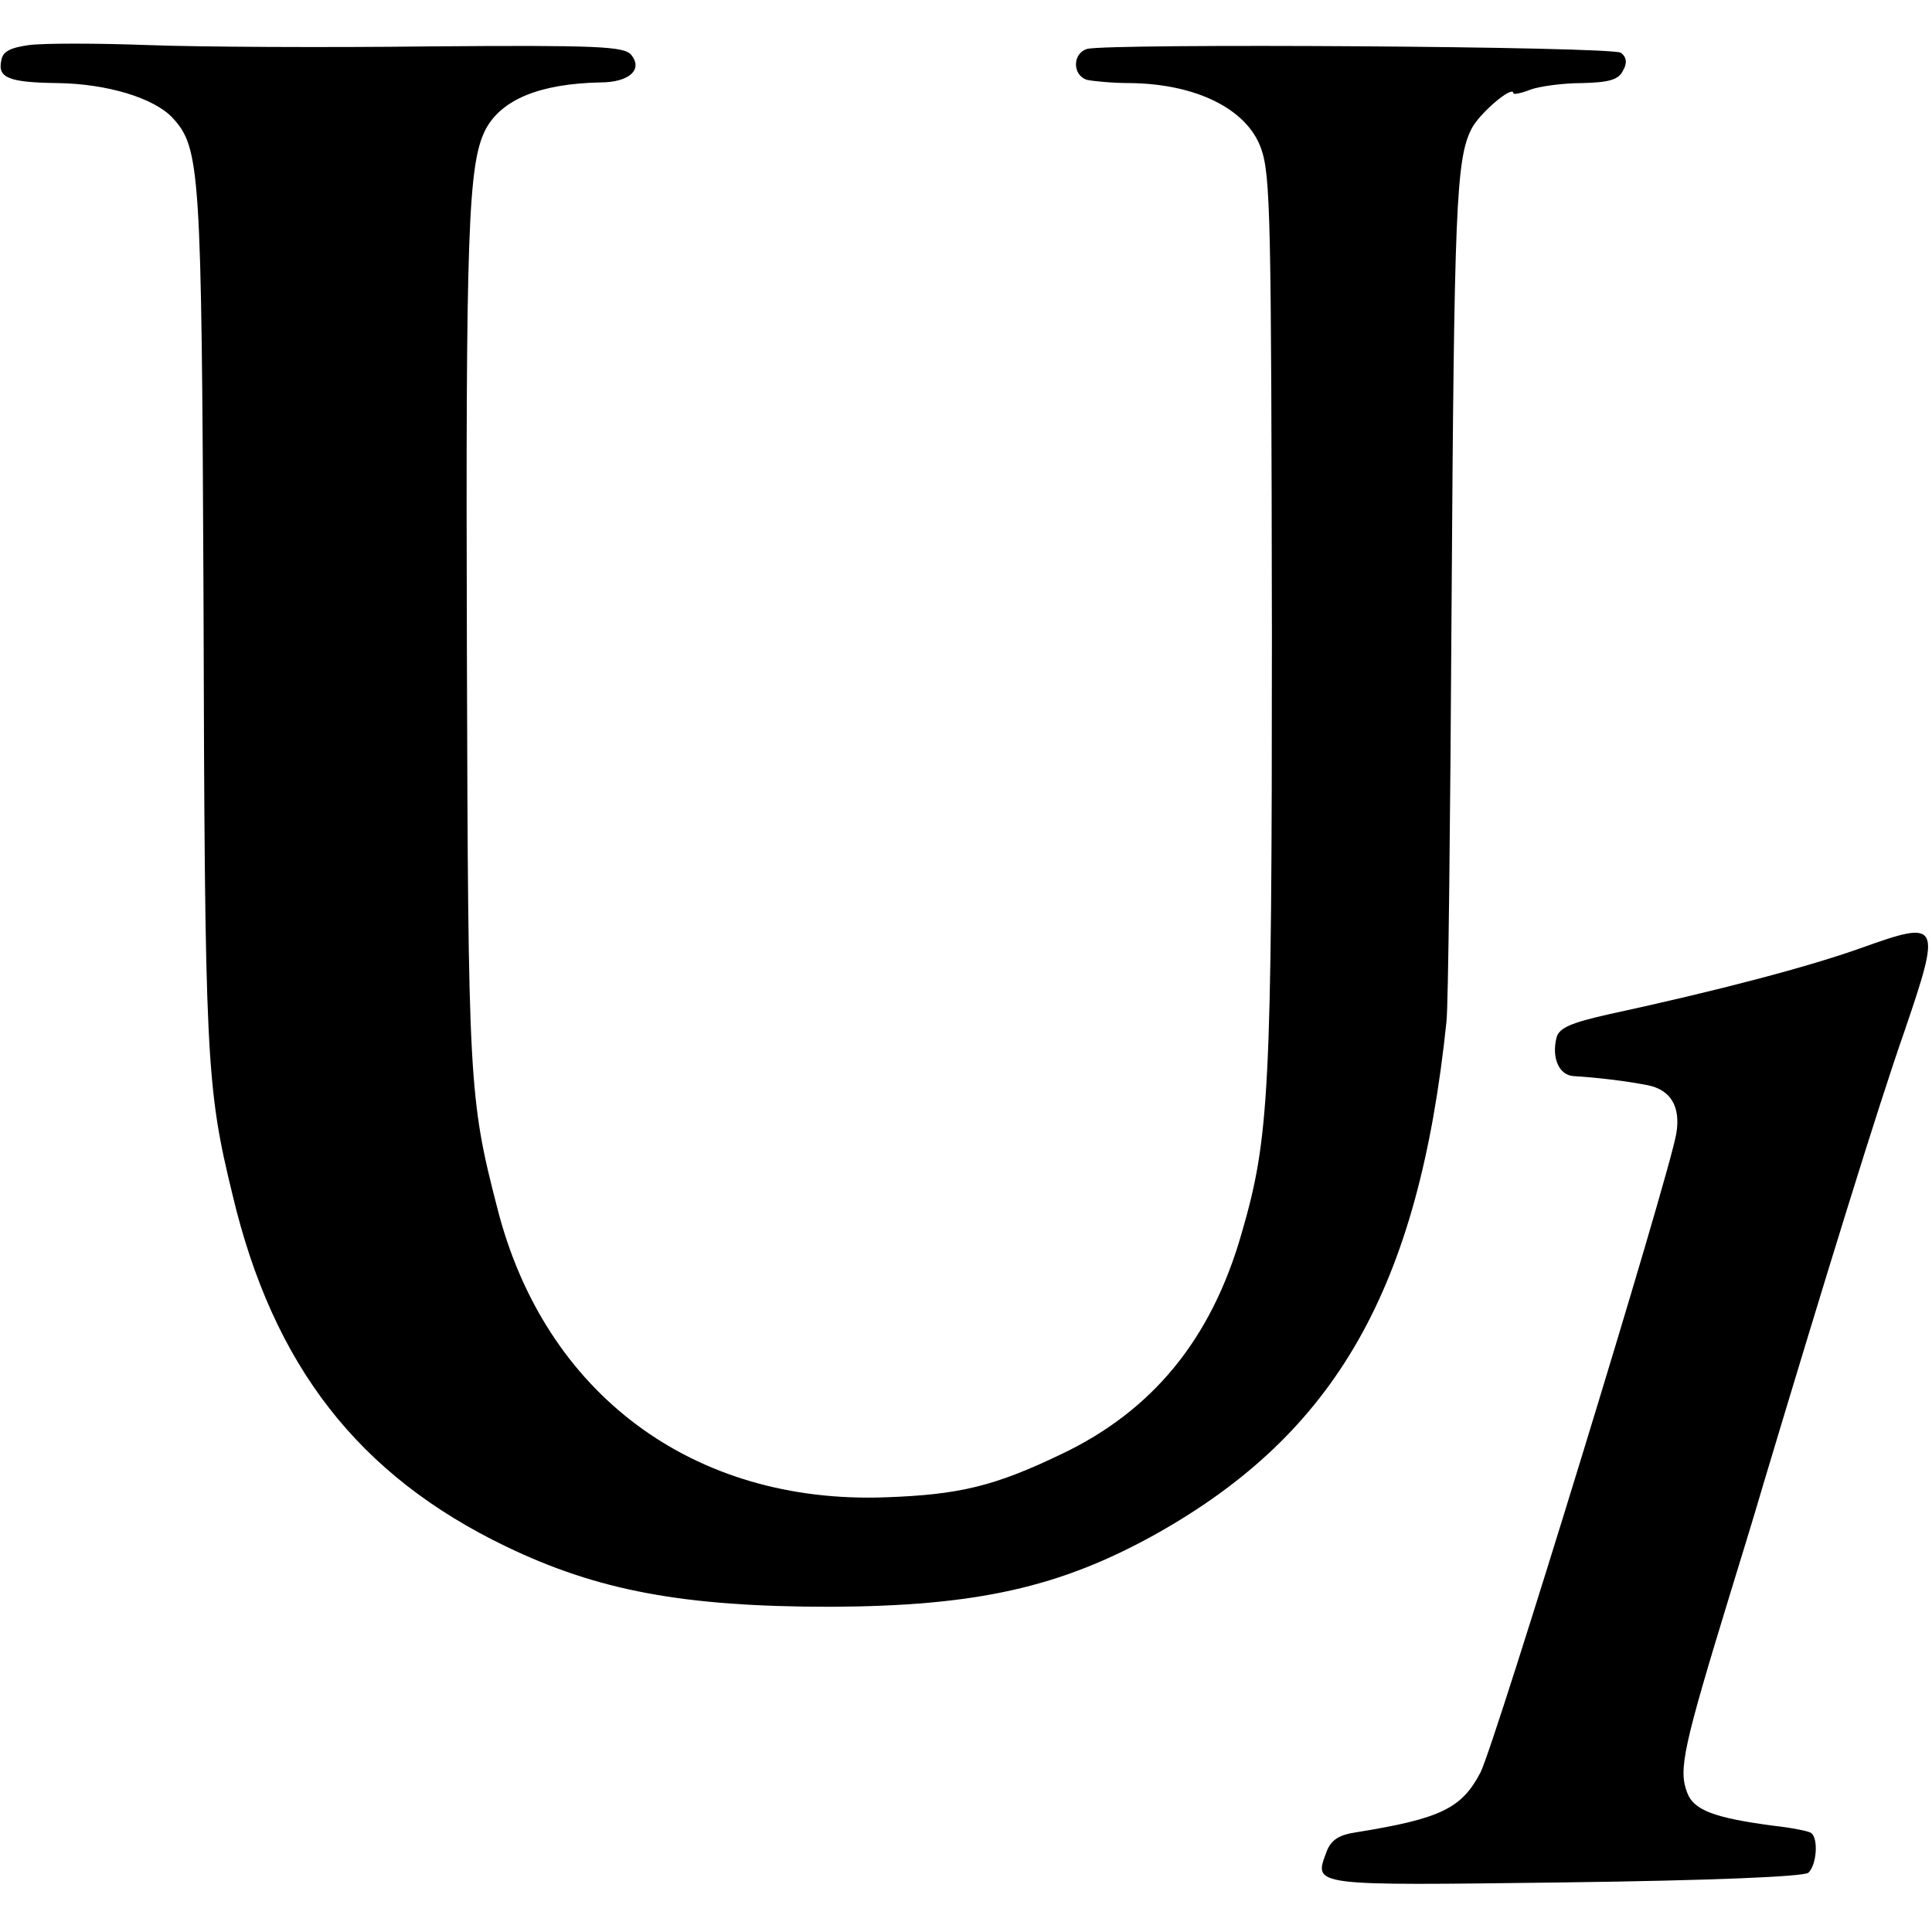 <?xml version="1.0" standalone="no"?>
<!DOCTYPE svg PUBLIC "-//W3C//DTD SVG 20010904//EN"
 "http://www.w3.org/TR/2001/REC-SVG-20010904/DTD/svg10.dtd">
<svg version="1.0" xmlns="http://www.w3.org/2000/svg"
 width="300pt" height="300pt" viewBox="0 0 300 300"
 preserveAspectRatio="xMidYMid meet">
<g transform="translate(0,300) scale(0.1,-0.1)"
fill="#000000" stroke="none">
<path d="M45 2930 c-29 -4 -41 -10 -43 -24 -6 -27 12 -34 87 -35 77 -1 150
-23 179 -54 43 -47 45 -79 48 -744 2 -717 4 -760 45 -928 63 -266 196 -436
424 -546 143 -69 276 -94 505 -94 226 1 356 30 505 113 280 157 408 382 451
795 3 23 6 314 8 647 4 618 7 693 31 740 12 24 65 69 65 55 0 -2 12 0 27 6 14
5 50 10 80 10 41 1 56 5 63 19 7 12 6 21 -3 28 -12 10 -796 15 -829 6 -23 -7
-23 -41 0 -48 9 -2 39 -5 66 -5 103 -1 182 -40 204 -101 15 -42 16 -105 17
-755 0 -712 -4 -782 -47 -930 -47 -165 -139 -276 -280 -343 -104 -50 -159 -63
-273 -67 -299 -11 -530 161 -603 450 -44 170 -45 196 -47 861 -2 658 2 760 29
813 25 47 85 71 178 73 45 0 67 20 48 43 -11 13 -53 15 -309 13 -163 -2 -361
-1 -441 2 -80 3 -163 3 -185 0z"/>
<path d="M2890 1528 c-81 -29 -221 -66 -392 -103 -58 -13 -77 -21 -81 -36 -8
-32 4 -59 27 -60 33 -2 78 -7 114 -14 36 -7 52 -33 45 -75 -12 -70 -281 -946
-304 -992 -29 -56 -62 -72 -192 -93 -28 -4 -40 -12 -47 -30 -20 -54 -28 -53
368 -48 232 3 372 9 380 15 13 12 16 54 4 62 -5 3 -31 8 -58 11 -91 12 -124
24 -134 51 -14 36 -7 69 68 314 11 36 34 110 50 165 96 320 178 586 219 703
58 170 56 174 -67 130z"/>
</g>
</svg>
